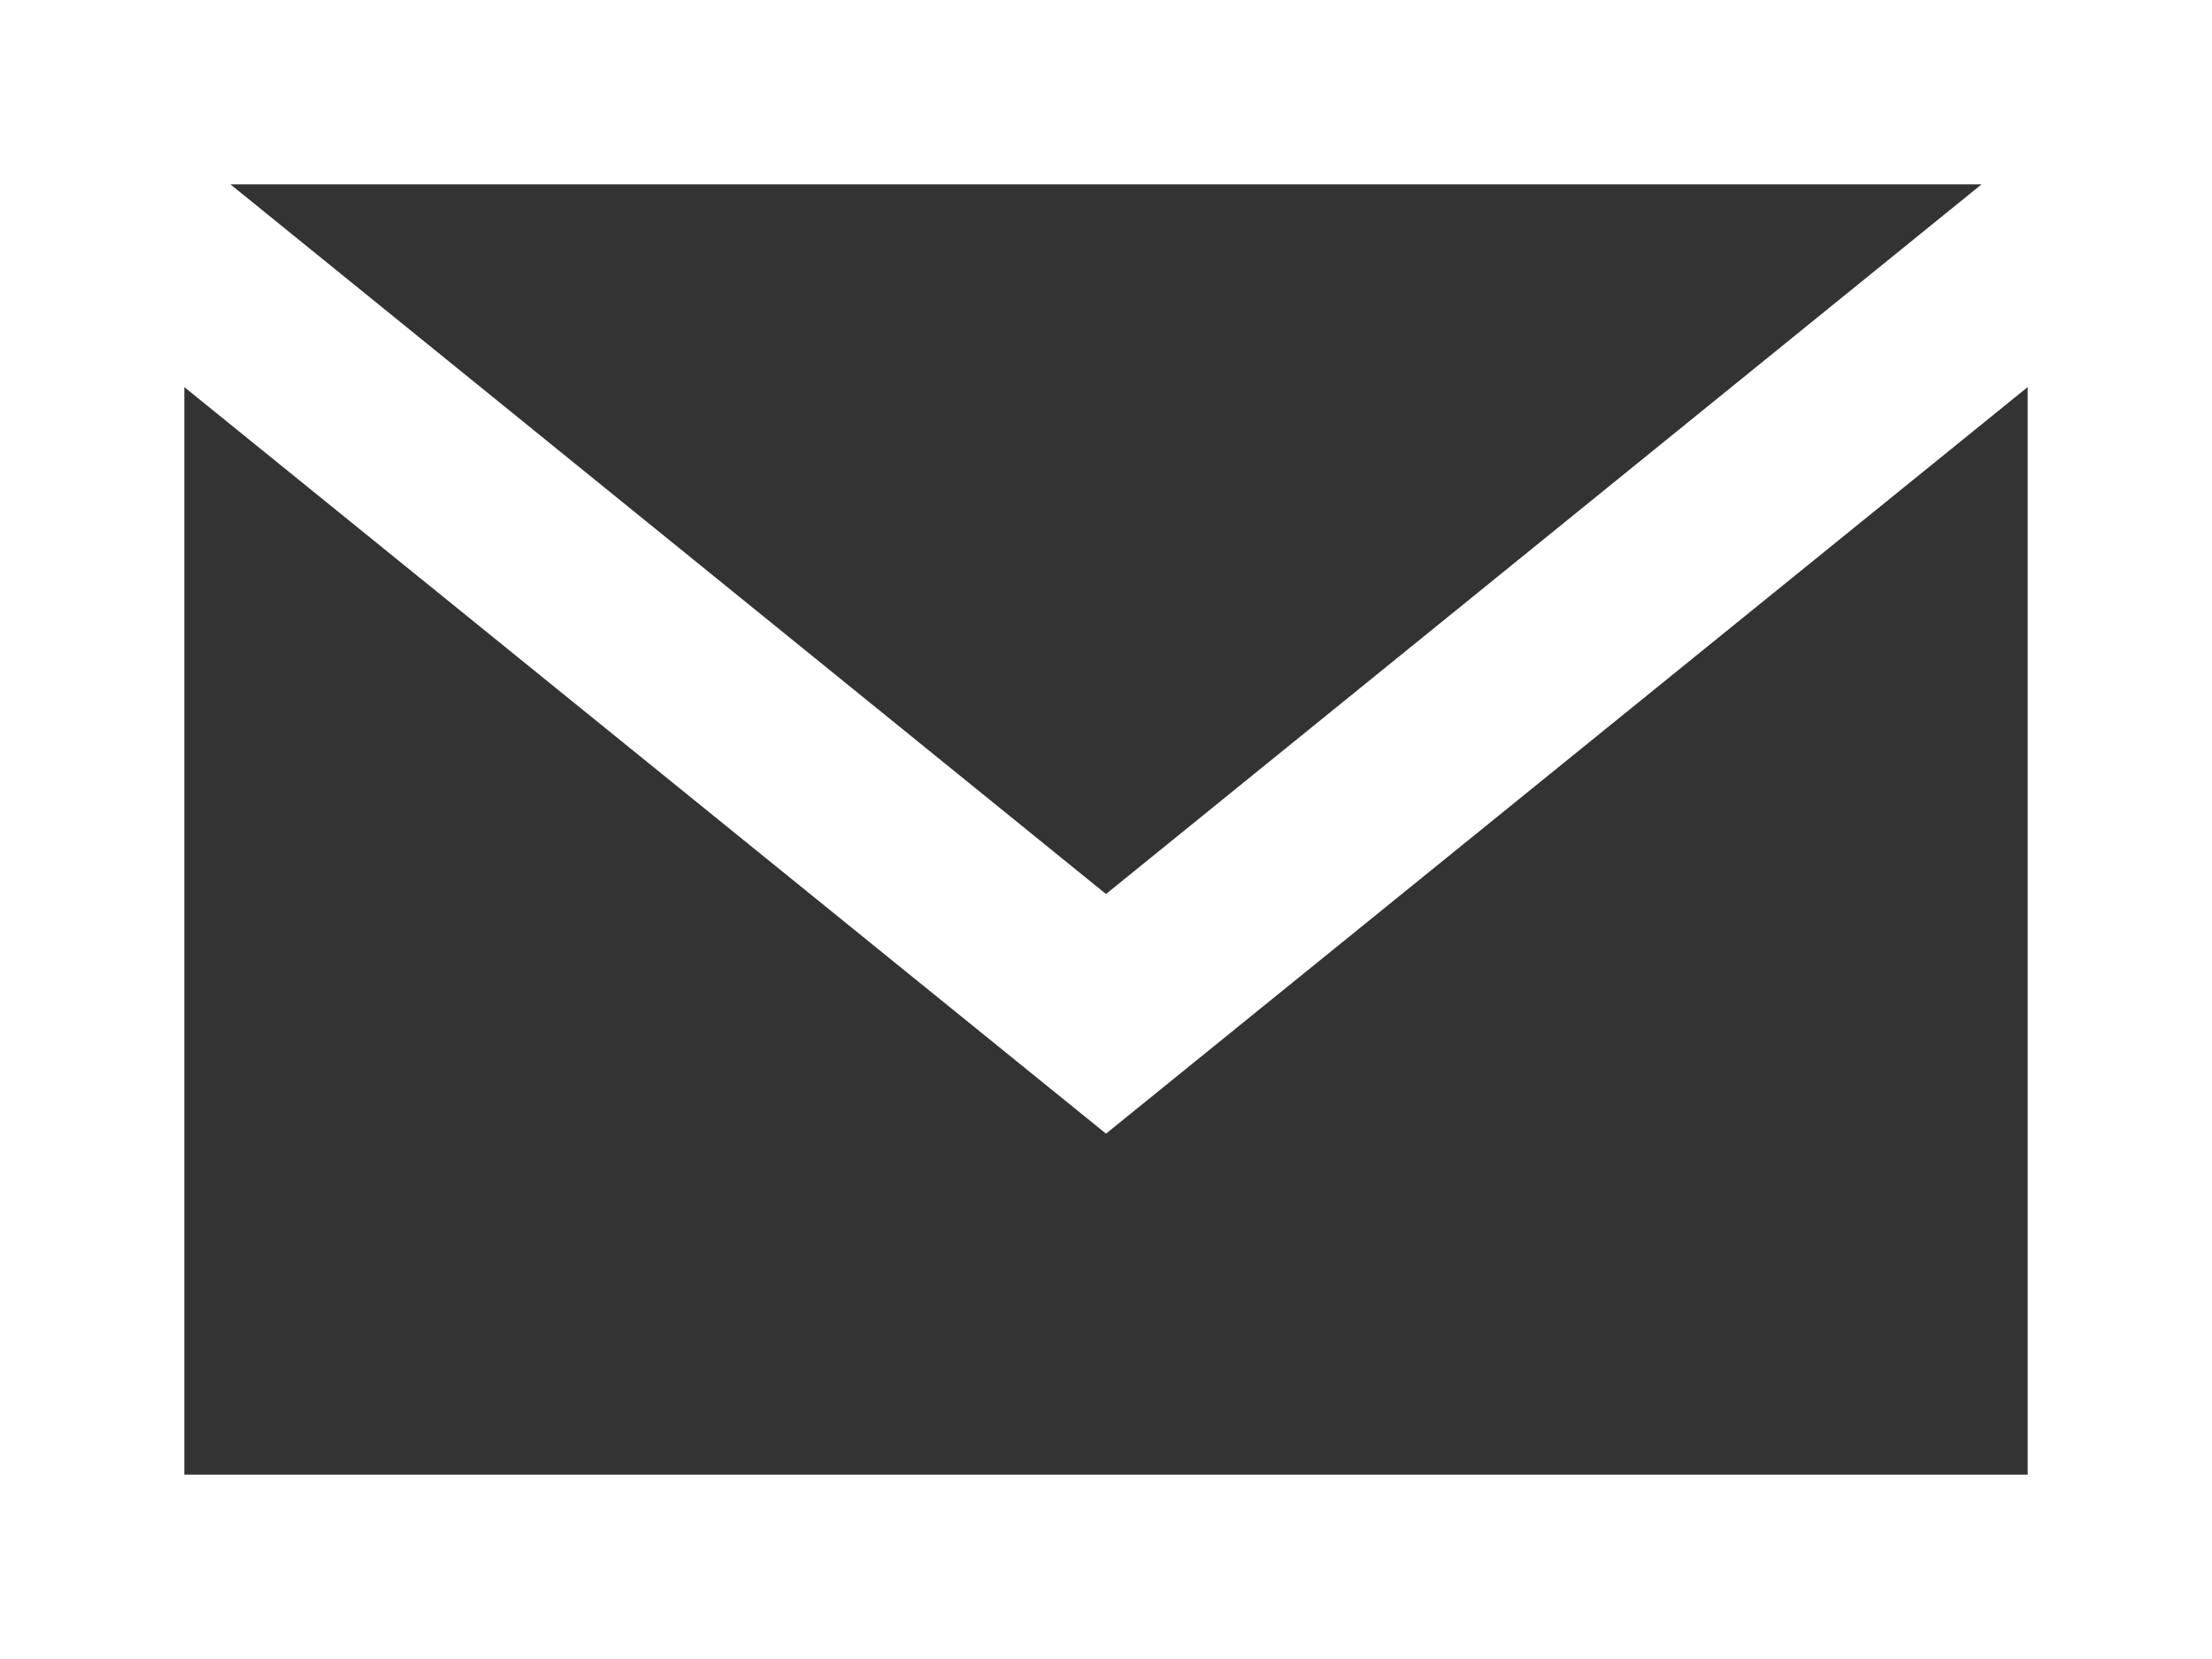 <?xml version="1.0" encoding="utf-8"?>
<!-- Generator: Adobe Illustrator 26.5.0, SVG Export Plug-In . SVG Version: 6.00 Build 0)  -->
<svg version="1.1" id="レイヤー_1" xmlns="http://www.w3.org/2000/svg" xmlns:xlink="http://www.w3.org/1999/xlink" x="0px"
	 y="0px" viewBox="0 0 24 18" style="enable-background:new 0 0 24 18;" xml:space="preserve">
<rect x="0" y="0" width="24" height="18" fill="#333333" stroke="none"/>
<style type="text/css">
	.st0{fill:#FFFFFF;}
	.st1{display:none;}
	.st2{display:inline;fill:#FFFFFF;}
</style>
<path class="st0" d="M0,0v18h24V0H0z M21.5,2L12,9.7L2.5,2C2.5,2,21.5,2,21.5,2z M2,16V4.2l10,8.1l10-8.1V16H2z"/>
<g class="st1">
	<rect x="4.5" y="5" class="st2" width="15" height="2"/>
	<rect x="4.5" y="8" class="st2" width="15" height="2"/>
	<rect x="4.5" y="11" class="st2" width="15" height="2"/>
</g>
</svg>

